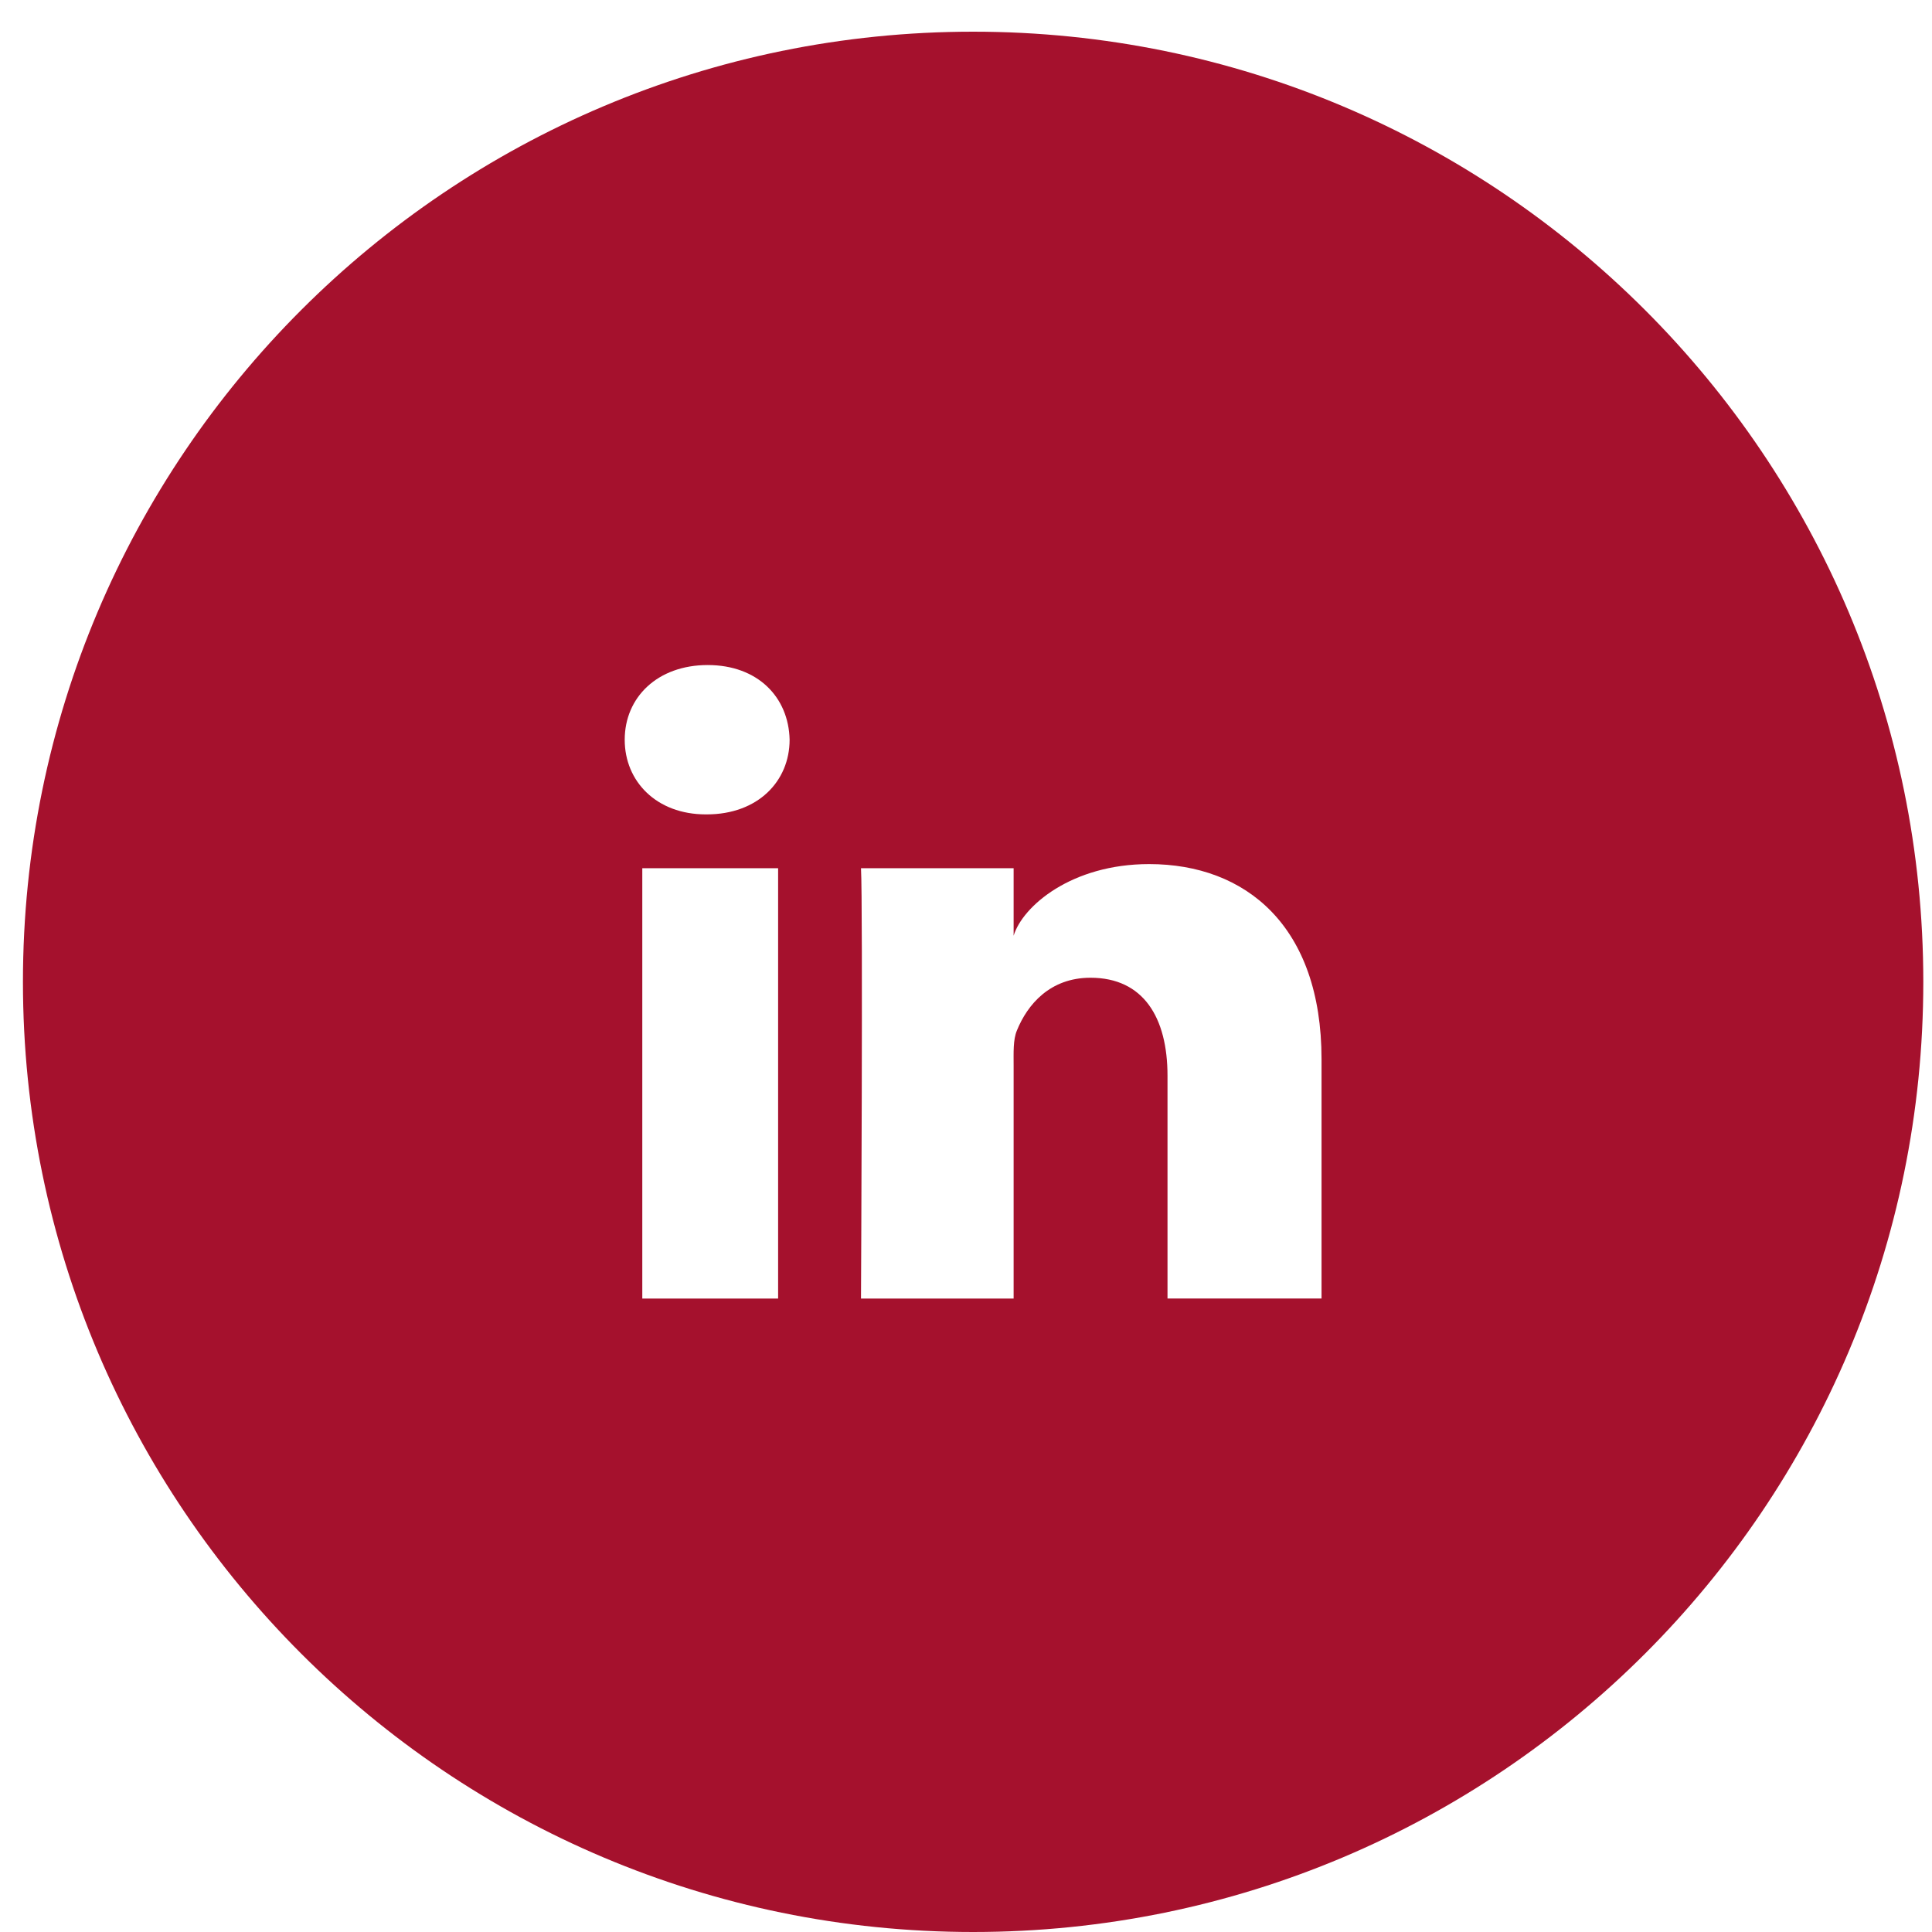<svg width="40" height="40" xmlns="http://www.w3.org/2000/svg" class="svg-src">
	<path d="M20.148.656c10.864 0 19.672 8.807 19.672 19.672C39.82 31.192 31.012 40 20.148 40 9.283 40 .475 31.192.475 20.328.475 9.463 9.283.656 20.148.656zm7.213 26.23V21.93c0-2.76-1.57-4.04-3.569-4.04-1.61 0-2.62.872-2.806 1.483v-1.398h-3.16c.042.742 0 8.91 0 8.91h3.16v-4.822c0-.268-.013-.536.068-.728.217-.536.684-1.092 1.523-1.092 1.097 0 1.595.824 1.595 2.03v4.611h3.189zM14.633 16.861c1.056 0 1.715-.684 1.715-1.547-.02-.88-.659-1.545-1.696-1.545-1.038 0-1.718.667-1.718 1.547 0 .864.66 1.545 1.678 1.545h.02zm-1.335 1.114v8.91h2.812v-8.91h-2.812z" fill="#A5112D" fill-rule="evenodd"/>
</svg>
